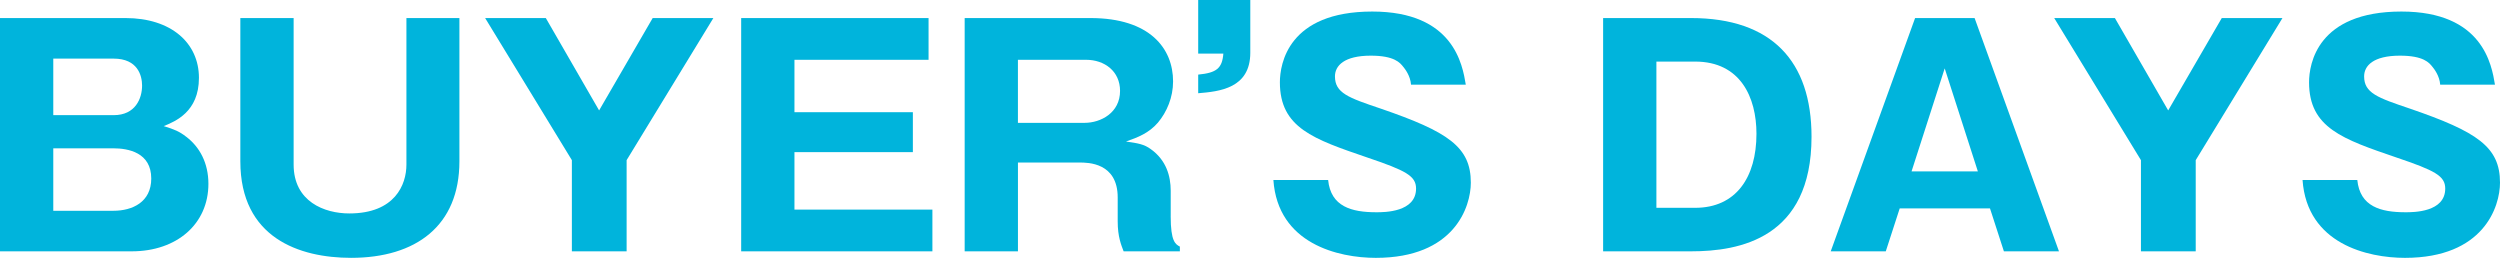 <?xml version="1.0" encoding="utf-8"?>
<!-- Generator: Adobe Illustrator 23.0.1, SVG Export Plug-In . SVG Version: 6.00 Build 0)  -->
<svg version="1.1" id="レイヤー_1" xmlns="http://www.w3.org/2000/svg" xmlns:xlink="http://www.w3.org/1999/xlink" x="0px"
	 y="0px" width="202.702px" height="20.906px" viewBox="0 0 202.702 20.906" style="enable-background:new 0 0 202.702 20.906;"
	 xml:space="preserve">
<style type="text/css">
	.st0{fill:#00B4DC;}
</style>
<g>
	<path class="st0" d="M0,20.378V1.464h10.177c3.696,0,5.953,2.017,5.953,4.849c0,2.761-1.92,3.528-2.856,3.912
		c0.864,0.265,1.272,0.433,1.824,0.864c1.08,0.816,1.8,2.112,1.8,3.816c0,3.24-2.544,5.473-6.217,5.473H0z M4.32,9.337h4.896
		c1.776,0,2.304-1.368,2.304-2.4c0-0.815-0.36-2.184-2.304-2.184H4.32V9.337z M4.32,17.09h4.872c1.536,0,3.072-0.696,3.072-2.616
		c0-2.112-1.872-2.448-3.072-2.448H4.32V17.09z"/>
	<path class="st0" d="M23.808,1.464v11.882c0,3,2.497,3.96,4.513,3.96c3.696,0,4.632-2.328,4.632-3.96V1.464h4.296v11.617
		c0,5.232-3.528,7.825-8.785,7.825c-4.177,0-8.977-1.608-8.977-7.825V1.464H23.808z"/>
	<path class="st0" d="M50.808,20.378h-4.44v-7.393L39.335,1.464h4.92l4.321,7.489l4.344-7.489h4.92l-7.033,11.521V20.378z"/>
	<path class="st0" d="M75.6,16.993v3.385H60.095V1.464h15.193v3.385H64.415v4.248h9.601v3.24h-9.601v4.656H75.6z"/>
	<path class="st0" d="M94.92,17.521c0,2.064,0.384,2.28,0.744,2.473v0.384h-4.56c-0.192-0.504-0.48-1.176-0.48-2.424V16.01
		c0-2.832-2.424-2.832-3.096-2.832h-4.992v7.2h-4.32V1.464h10.201c4.824,0,6.697,2.473,6.697,5.137c0,1.296-0.504,2.473-1.224,3.337
		c-0.744,0.863-1.632,1.199-2.592,1.536c0.984,0.144,1.464,0.216,2.016,0.624c1.248,0.888,1.608,2.184,1.608,3.359V17.521z
		 M82.535,9.961h5.4c1.32,0,2.88-0.816,2.88-2.592c0-1.585-1.248-2.521-2.76-2.521h-5.521V9.961z"/>
	<path class="st0" d="M101.375,0v4.272c0,2.904-2.52,3.145-4.224,3.288V6.049c1.488-0.145,1.944-0.504,2.04-1.704h-2.04V0H101.375z"
		/>
	<path class="st0" d="M107.686,14.594c0.216,2.16,1.896,2.616,3.913,2.616c0.647,0,3.216,0,3.216-1.921
		c0-1.031-0.84-1.464-3.96-2.52c-4.345-1.488-7.081-2.4-7.081-6.097c0-1.488,0.672-5.736,7.488-5.736
		c6.601,0,7.321,4.32,7.585,5.929h-4.44c-0.048-0.721-0.504-1.297-0.624-1.44c-0.264-0.336-0.72-0.912-2.64-0.912
		c-2.16,0-2.904,0.816-2.904,1.68c0,1.345,1.08,1.729,3.72,2.616c5.448,1.872,7.297,3.097,7.297,6.001
		c0,1.944-1.32,6.097-7.705,6.097c-3.023,0-7.944-1.128-8.304-6.313H107.686z"/>
	<path class="st0" d="M129.982,1.464h7.128c6.553,0,9.77,3.505,9.77,9.625c0,8.257-5.857,9.289-9.77,9.289h-7.128V1.464z
		 M134.302,16.85h3.144c3.313,0,4.969-2.473,4.969-6.001c0-2.952-1.296-5.856-4.969-5.856h-3.144V16.85z"/>
	<path class="st0" d="M154.03,16.897l-1.129,3.48h-4.464l6.841-18.914h4.824l6.841,18.914h-4.465l-1.128-3.48H154.03z
		 M160.366,13.897l-2.688-8.353l-2.688,8.353H160.366z"/>
	<path class="st0" d="M178.03,20.378h-4.44v-7.393l-7.033-11.521h4.921l4.32,7.489l4.345-7.489h4.92l-7.032,11.521V20.378z"/>
	<path class="st0" d="M191.132,14.594c0.216,2.16,1.896,2.616,3.913,2.616c0.647,0,3.216,0,3.216-1.921
		c0-1.031-0.84-1.464-3.96-2.52c-4.345-1.488-7.081-2.4-7.081-6.097c0-1.488,0.672-5.736,7.488-5.736
		c6.601,0,7.321,4.32,7.585,5.929h-4.44c-0.048-0.721-0.504-1.297-0.624-1.44c-0.264-0.336-0.72-0.912-2.64-0.912
		c-2.16,0-2.904,0.816-2.904,1.68c0,1.345,1.08,1.729,3.72,2.616c5.448,1.872,7.297,3.097,7.297,6.001
		c0,1.944-1.32,6.097-7.705,6.097c-3.023,0-7.944-1.128-8.305-6.313H191.132z"/>
</g>
</svg>
